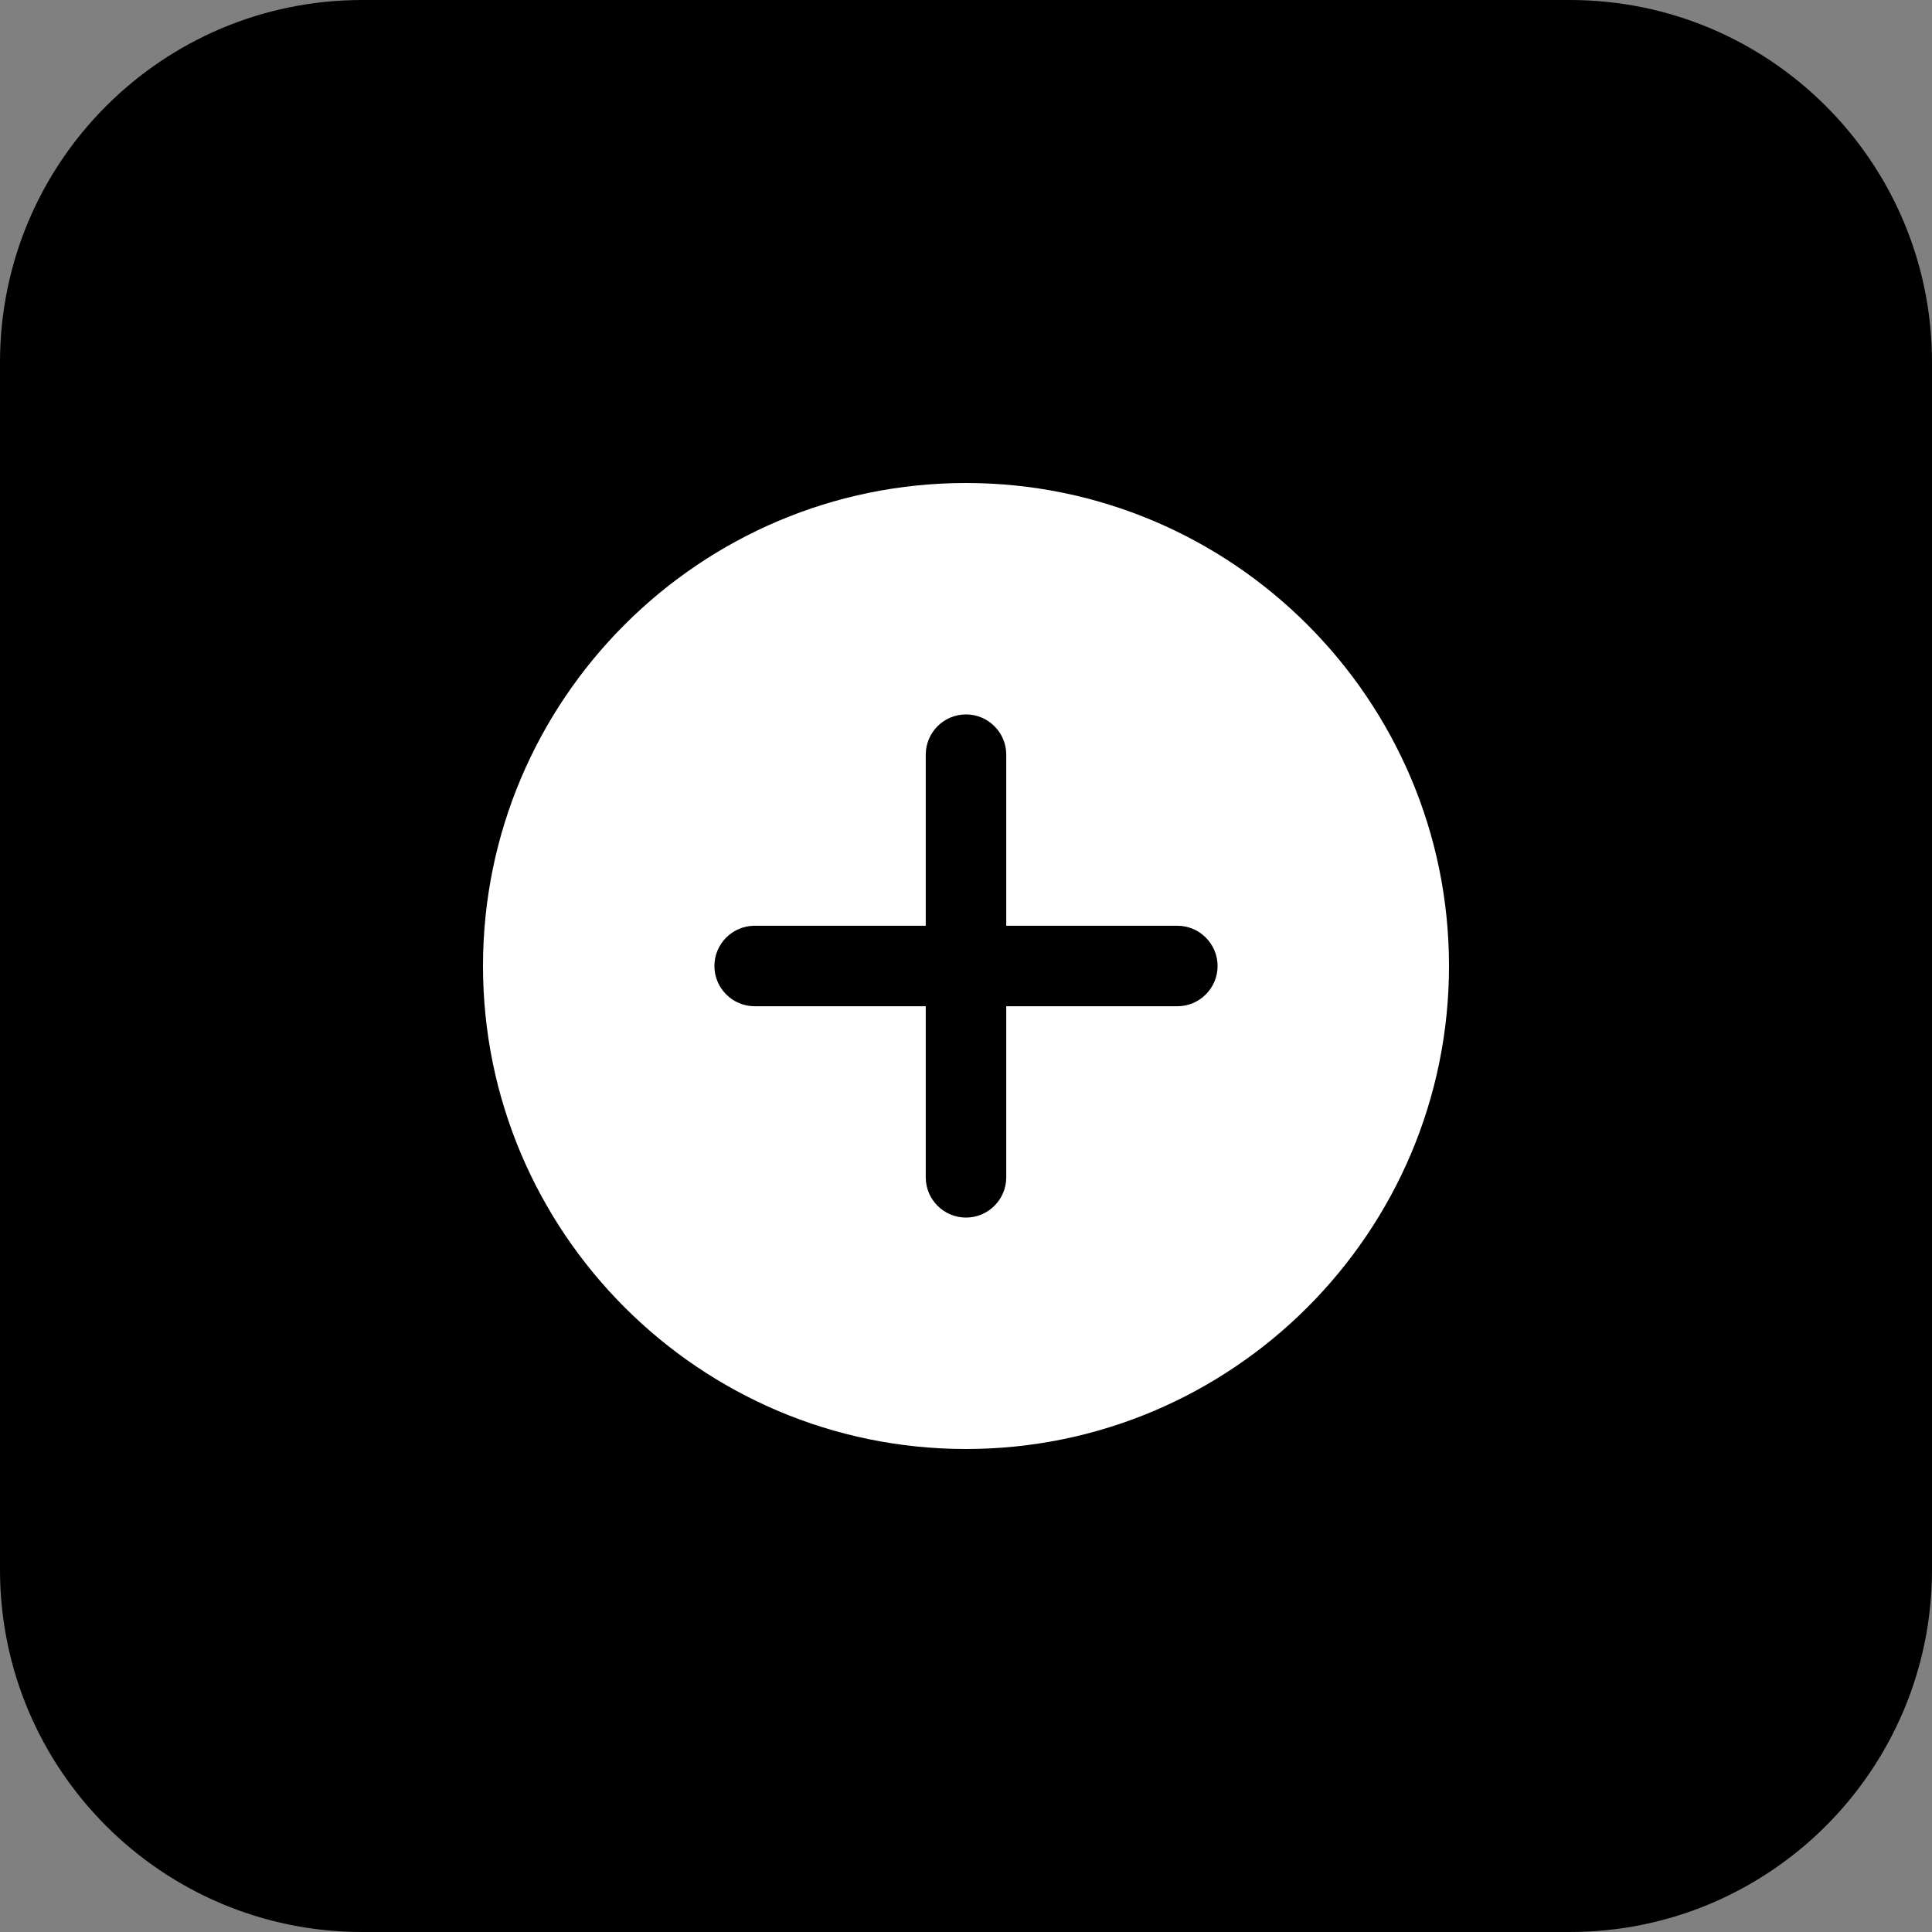 <svg width="55" height="55" viewBox="0 0 55 55" fill="none" xmlns="http://www.w3.org/2000/svg">
<rect x="0" y="0" width="55" height="55" fill="#808080" stroke="none"/>
<g clip-path="url(#clip0_206_41061)">
<path d="M44.688 55H10.312C4.617 55 0 50.383 0 44.688V10.312C0 4.617 4.617 0 10.312 0H44.688C50.383 0 55 4.617 55 10.312V44.688C55 50.383 50.383 55 44.688 55Z" fill="black"/>
<path d="M27.5 13.75C19.919 13.75 13.75 19.919 13.75 27.5C13.75 35.081 19.919 41.25 27.5 41.25C35.081 41.25 41.25 35.081 41.25 27.5C41.25 19.919 35.081 13.75 27.5 13.75ZM33.516 28.646H28.646V33.516C28.646 34.148 28.132 34.662 27.5 34.662C26.868 34.662 26.354 34.148 26.354 33.516V28.646H21.484C20.852 28.646 20.338 28.132 20.338 27.5C20.338 26.868 20.852 26.354 21.484 26.354H26.354V21.484C26.354 20.852 26.868 20.338 27.5 20.338C28.132 20.338 28.646 20.852 28.646 21.484V26.354H33.516C34.148 26.354 34.662 26.868 34.662 27.5C34.662 28.132 34.148 28.646 33.516 28.646Z" fill="white"/>
</g>
<defs>
<clipPath id="clip0_206_41061">
<rect width="55" height="55" fill="white"/>
</clipPath>
</defs>
</svg>
